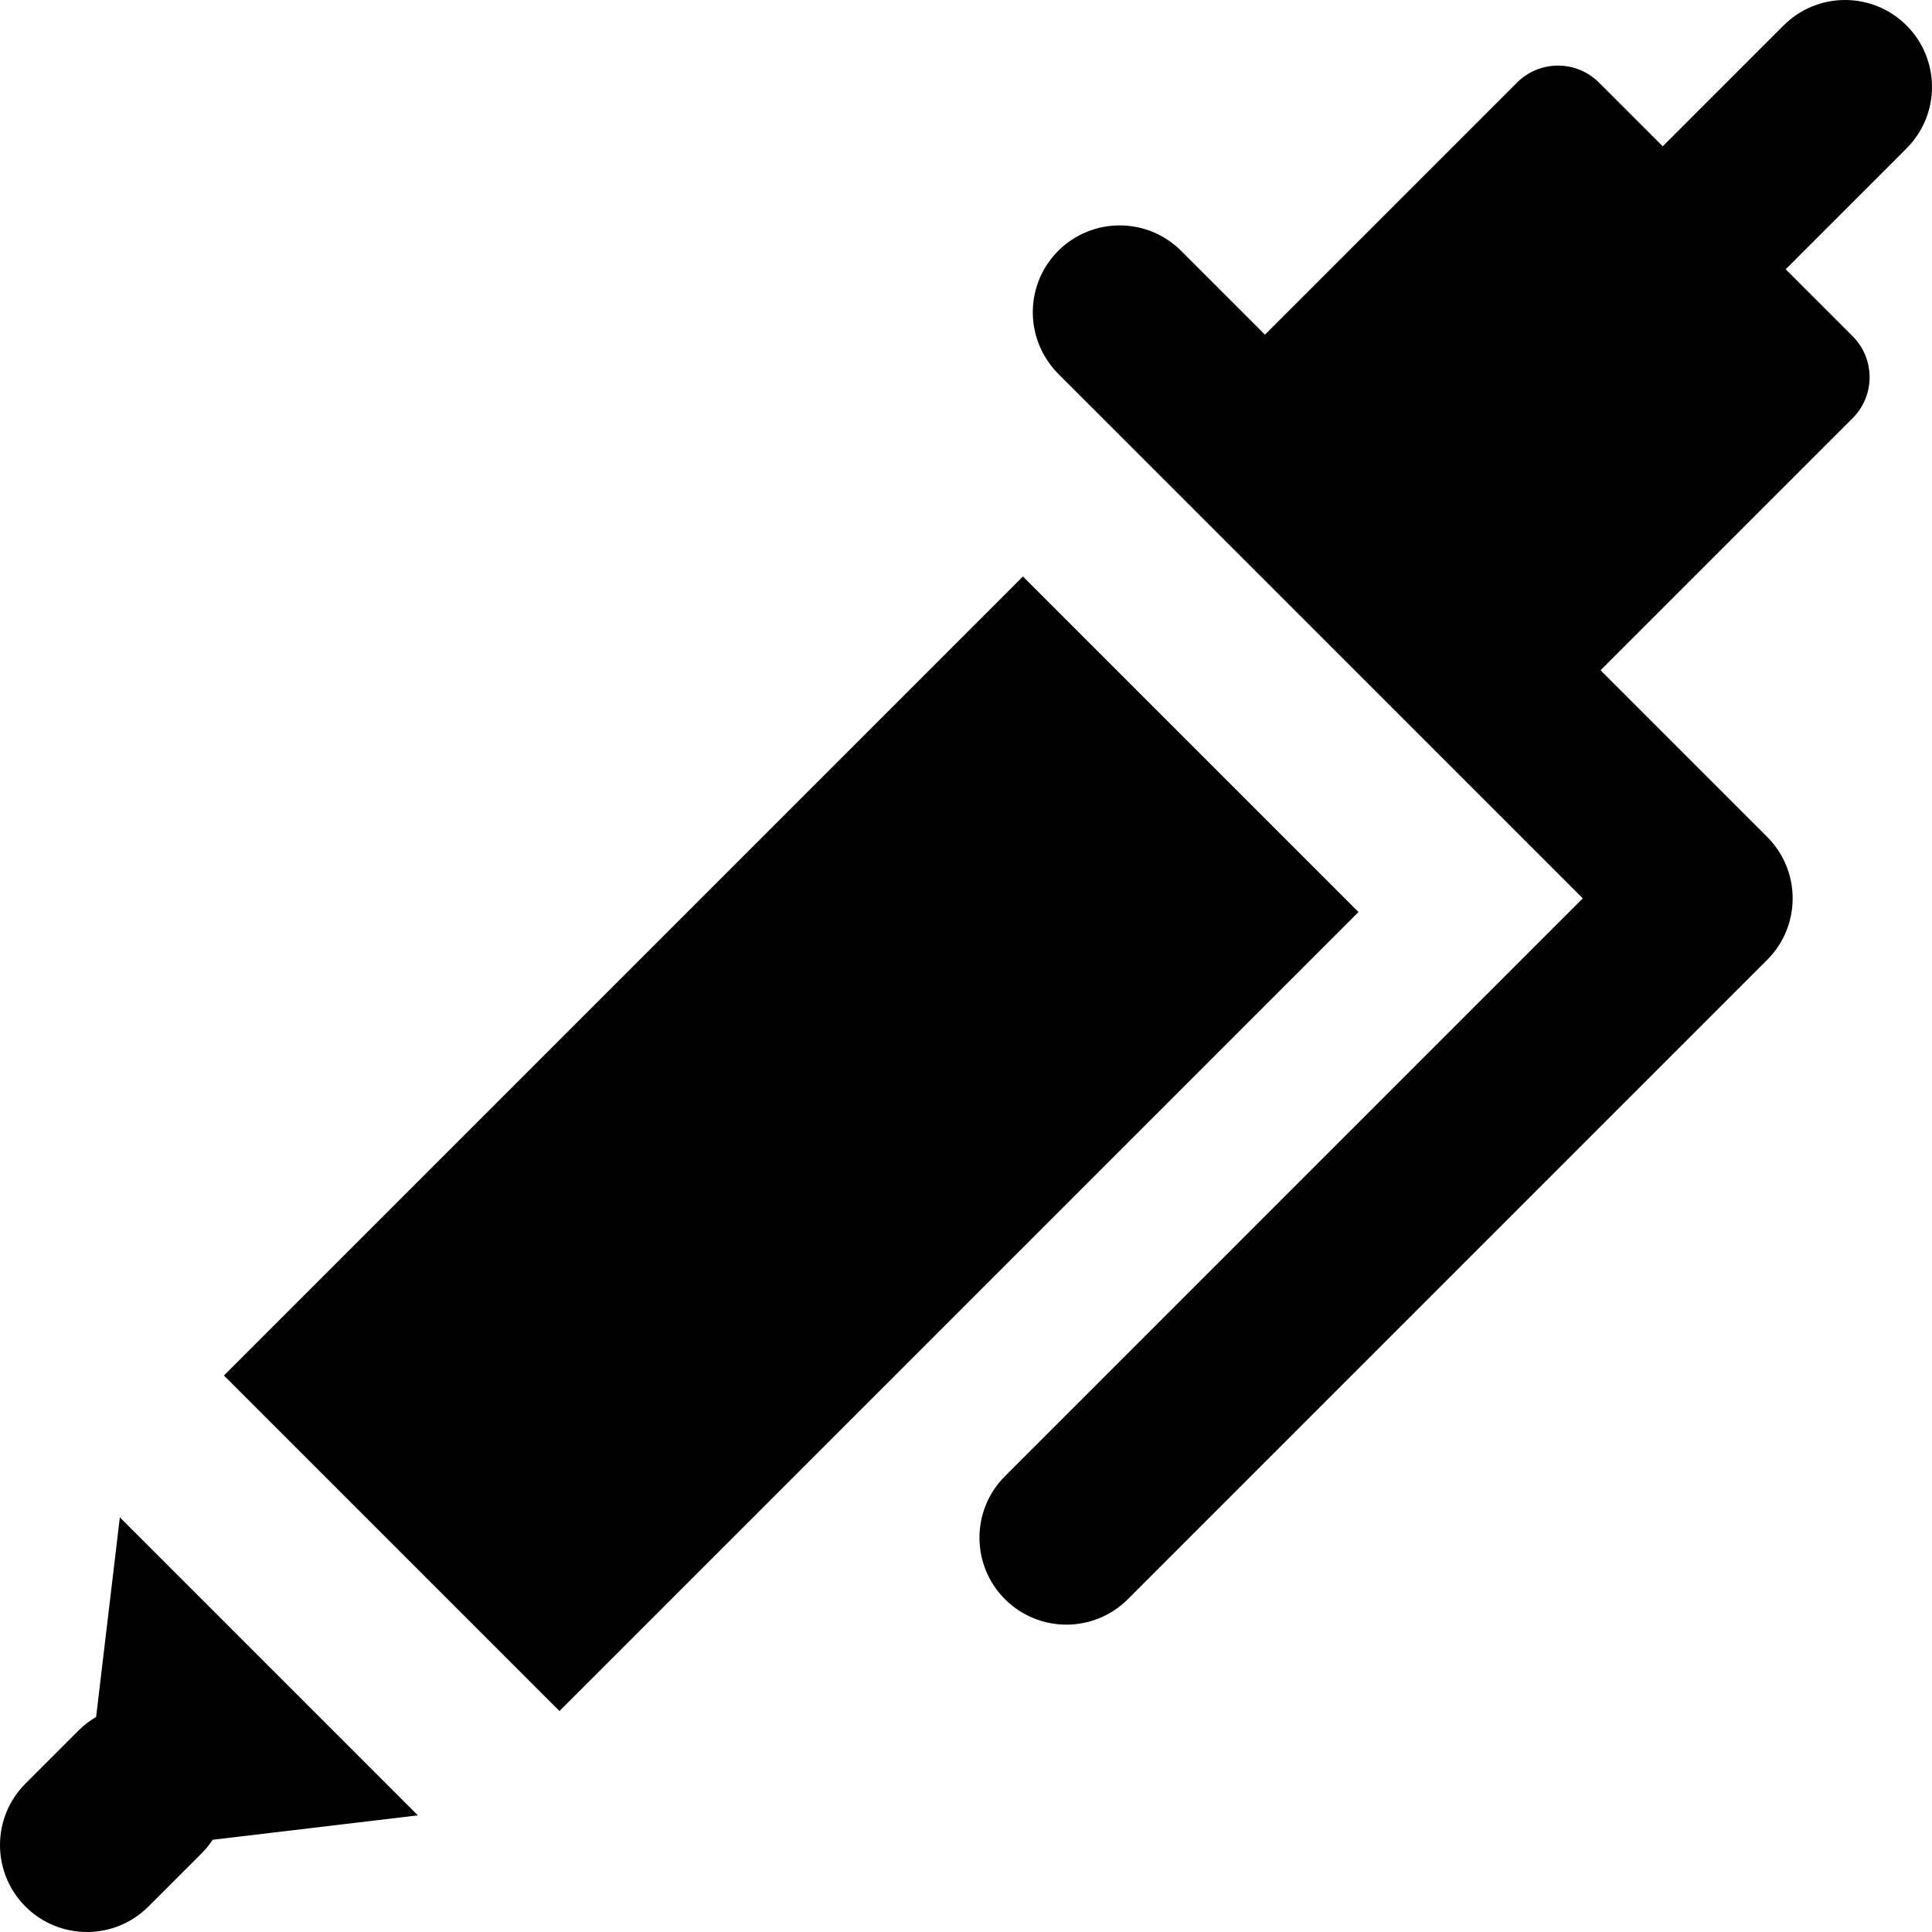 <?xml version="1.0" encoding="iso-8859-1"?>
<!-- Uploaded to: SVG Repo, www.svgrepo.com, Generator: SVG Repo Mixer Tools -->
<svg fill="#000000" version="1.1" id="Layer_1" xmlns="http://www.w3.org/2000/svg" xmlns:xlink="http://www.w3.org/1999/xlink" 
	 viewBox="0 0 512.001 512.001" xml:space="preserve">
<g>
	<g>
		<path d="M31.761,402.113l-6.29,52.9c-1.64,0.968-3.196,2.129-4.605,3.539L6.749,472.67c-8.997,8.997-8.997,23.584,0,32.582
			c4.499,4.499,10.395,6.749,16.29,6.749c5.895,0,11.793-2.249,16.29-6.749l14.118-14.118c1.114-1.114,2.087-2.315,2.926-3.577
			l54.367-6.466L31.761,402.113z"/>
	</g>
</g>
<g>
	<g>
		
			<rect x="59.982" y="240.233" transform="matrix(0.707 -0.707 0.707 0.707 -152.911 237.086)" width="299.503" height="125.779"/>
	</g>
</g>
<g>
	<g>
		<path d="M505.252,6.748c-8.996-8.997-23.584-8.997-32.582,0l-32.027,32.027l-16.892-16.892c-5.998-5.998-15.723-5.998-21.721,0
			l-66.805,66.805l-22.206-22.206c-8.996-8.997-23.584-8.997-32.582,0c-7.575,7.575-8.747,19.102-3.565,27.931
			c0.972,1.657,2.143,3.23,3.565,4.651L419.452,238.08l-31.496,31.496L266.317,391.215c-8.997,8.997-8.997,23.584,0,32.582
			c4.499,4.499,10.395,6.749,16.29,6.749c5.895,0,11.793-2.249,16.29-6.749L468.324,254.37c8.997-8.997,8.997-23.584,0-32.582
			l-44.161-44.161l66.805-66.805c5.998-5.998,5.998-15.723,0-21.721l-17.745-17.745l32.027-32.027
			C514.25,30.332,514.25,15.746,505.252,6.748z"/>
	</g>
</g>
</svg>